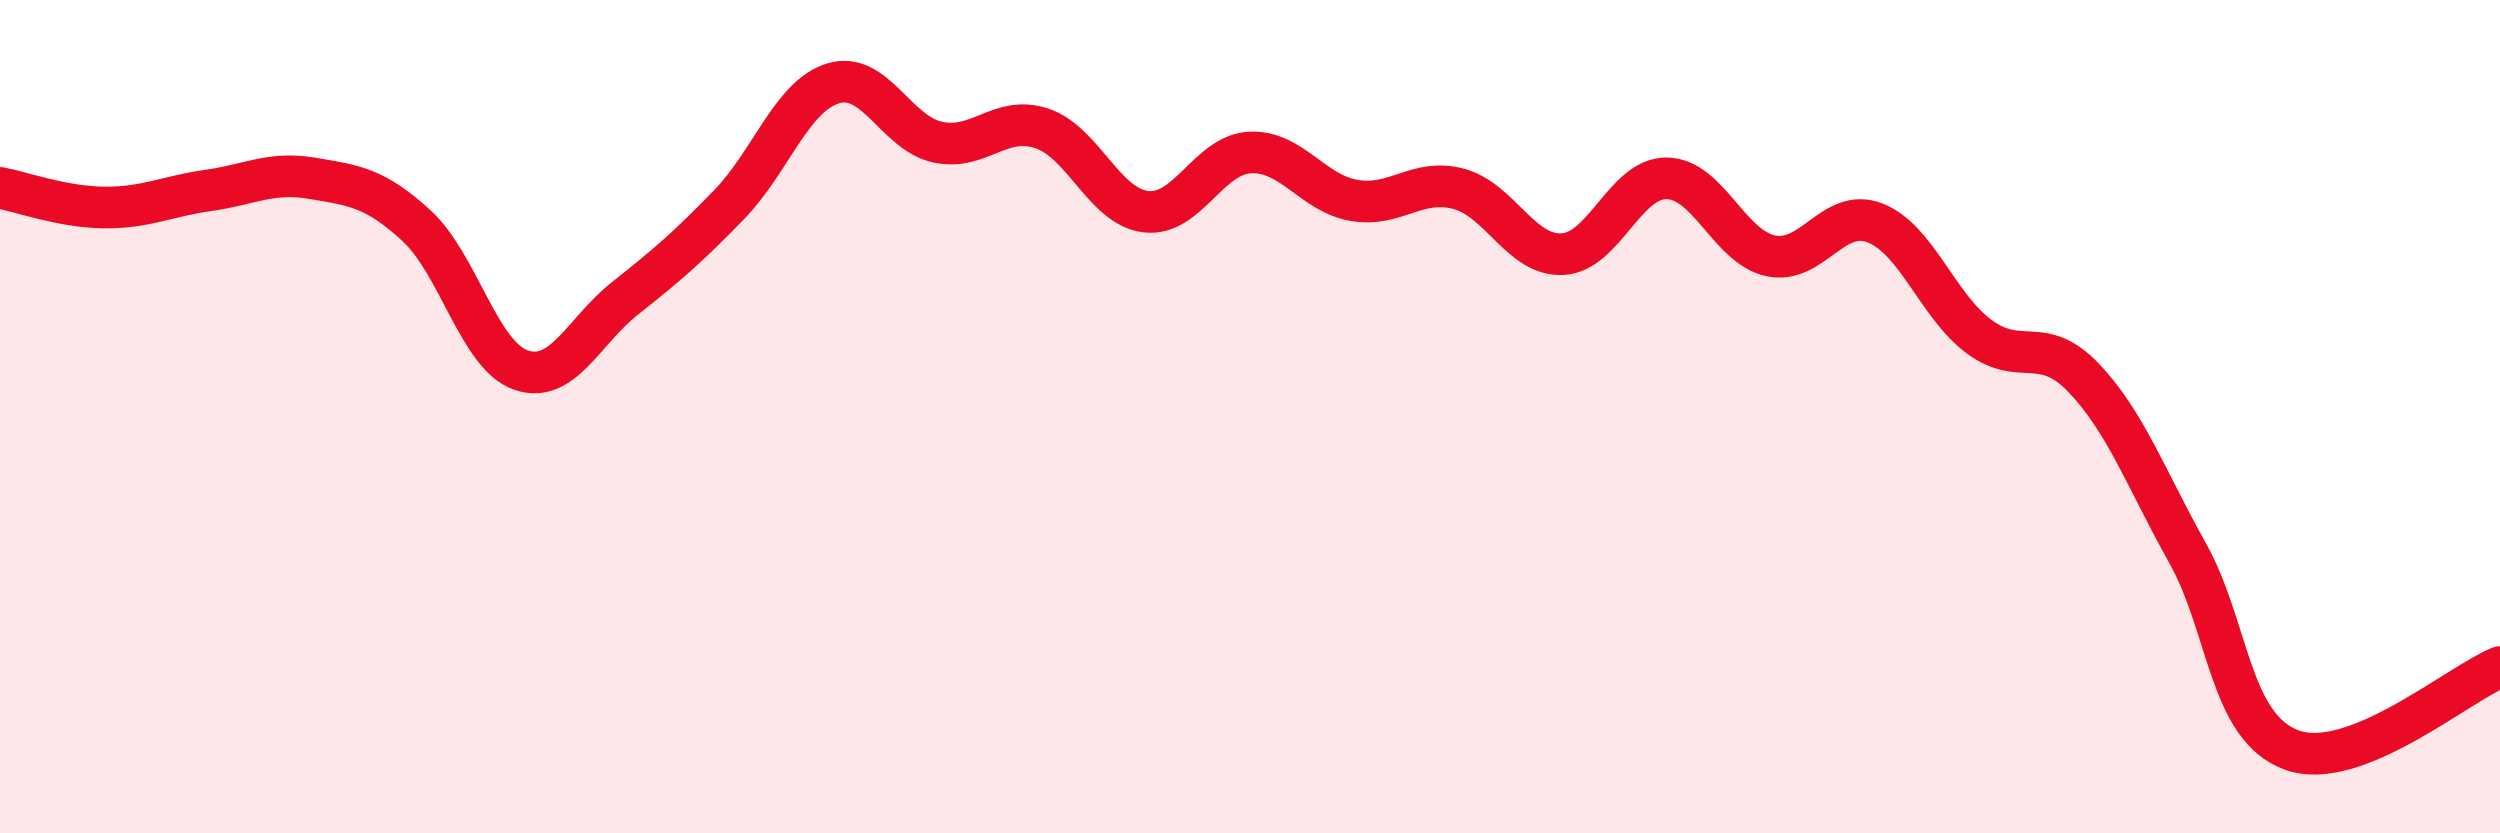 
    <svg width="60" height="20" viewBox="0 0 60 20" xmlns="http://www.w3.org/2000/svg">
      <path
        d="M 0,4.51 C 0.5,4.6 1.5,4.97 2.5,4.98 C 3.5,4.99 4,4.71 5,4.57 C 6,4.43 6.5,4.11 7.5,4.28 C 8.5,4.45 9,4.5 10,5.42 C 11,6.34 11.5,8.53 12.5,8.88 C 13.5,9.23 14,7.95 15,7.16 C 16,6.37 16.5,5.94 17.5,4.91 C 18.5,3.88 19,2.3 20,2 C 21,1.7 21.5,3.19 22.5,3.41 C 23.5,3.63 24,2.75 25,3.08 C 26,3.41 26.5,4.96 27.5,5.08 C 28.5,5.2 29,3.71 30,3.66 C 31,3.61 31.5,4.64 32.5,4.81 C 33.5,4.98 34,4.27 35,4.53 C 36,4.79 36.5,6.15 37.5,6.1 C 38.5,6.05 39,4.27 40,4.28 C 41,4.29 41.5,5.93 42.5,6.14 C 43.5,6.35 44,4.96 45,5.35 C 46,5.74 46.5,7.34 47.5,8.08 C 48.5,8.82 49,8.02 50,9.06 C 51,10.1 51.5,11.48 52.5,13.27 C 53.5,15.06 53.5,17.45 55,18 C 56.5,18.55 59,16.41 60,16.01L60 20L0 20Z"
        fill="#EB0A25"
        opacity="0.1"
        stroke-linecap="round"
        stroke-linejoin="round"
      />
      <path
        d="M 0,4.51 C 0.5,4.6 1.5,4.97 2.5,4.98 C 3.5,4.99 4,4.71 5,4.57 C 6,4.43 6.5,4.11 7.5,4.28 C 8.5,4.45 9,4.5 10,5.42 C 11,6.34 11.5,8.53 12.5,8.88 C 13.5,9.23 14,7.95 15,7.16 C 16,6.37 16.5,5.94 17.5,4.91 C 18.5,3.88 19,2.3 20,2 C 21,1.7 21.5,3.19 22.5,3.41 C 23.5,3.63 24,2.75 25,3.08 C 26,3.41 26.5,4.96 27.5,5.08 C 28.5,5.2 29,3.71 30,3.66 C 31,3.61 31.5,4.64 32.5,4.81 C 33.5,4.98 34,4.27 35,4.53 C 36,4.79 36.5,6.15 37.5,6.1 C 38.5,6.05 39,4.27 40,4.28 C 41,4.29 41.5,5.93 42.5,6.14 C 43.5,6.35 44,4.96 45,5.35 C 46,5.74 46.5,7.34 47.5,8.08 C 48.5,8.82 49,8.02 50,9.06 C 51,10.1 51.5,11.48 52.5,13.27 C 53.5,15.06 53.5,17.45 55,18 C 56.5,18.55 59,16.41 60,16.01"
        stroke="#EB0A25"
        stroke-width="1"
        fill="none"
        stroke-linecap="round"
        stroke-linejoin="round"
      />
    </svg>
  